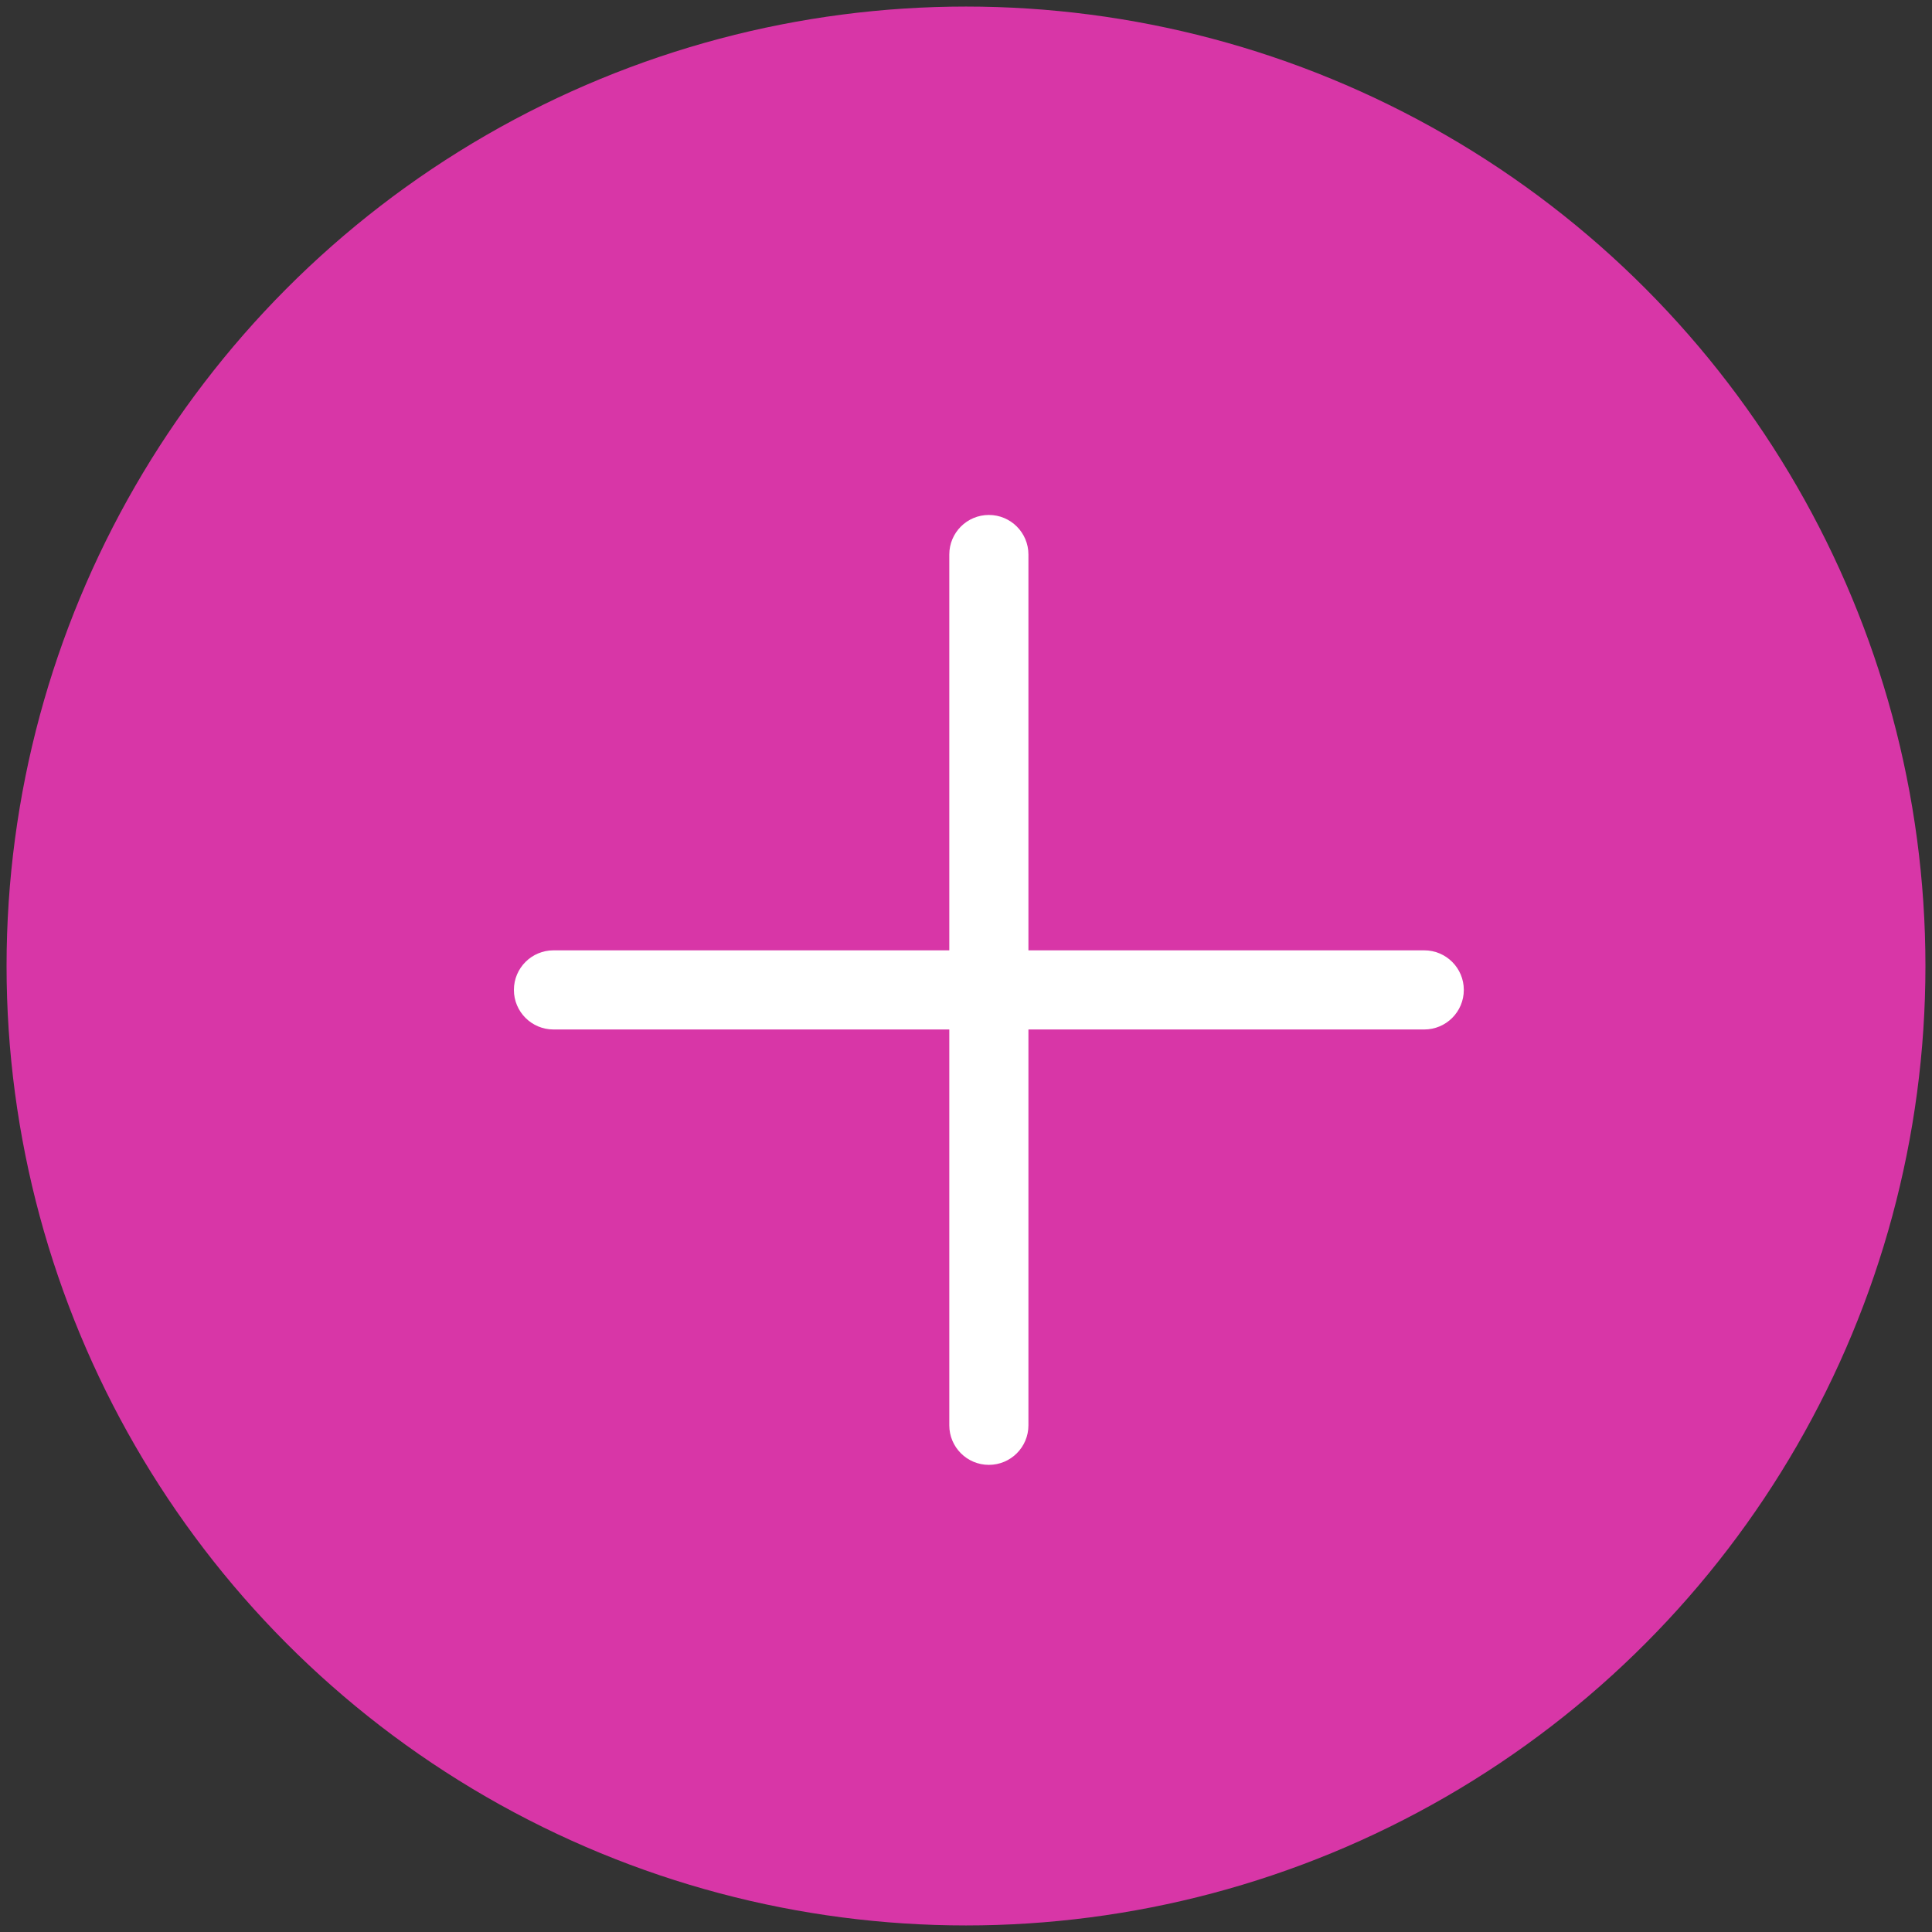 <?xml version="1.0" encoding="utf-8"?>
<!-- Generator: Adobe Illustrator 23.0.3, SVG Export Plug-In . SVG Version: 6.00 Build 0)  -->
<svg version="1.1" id="Calque_1" xmlns="http://www.w3.org/2000/svg" xmlns:xlink="http://www.w3.org/1999/xlink" x="0px" y="0px"
	 viewBox="0 0 48 48" style="enable-background:new 0 0 48 48;" xml:space="preserve">
<rect x="0" y="0" width="48" height="48" fill="#333333" stroke="none"/>
<style type="text/css">
	.st0{fill-rule:evenodd;clip-rule:evenodd;fill:#D836A7;}
	.st1{fill:#FFFFFF;}
</style>
<circle class="st0" cx="24" cy="24" r="23.837"/>
<g>
	<g>
		<path class="st1" d="M35.385,23.611h-9.834v-9.834c0-0.543-0.44-0.983-0.983-0.983s-0.983,0.44-0.983,0.983v9.834h-9.834
			c-0.543,0-0.983,0.44-0.983,0.983s0.44,0.983,0.983,0.983h9.834v9.834c0,0.543,0.44,0.983,0.983,0.983
			c0.543,0,0.983-0.44,0.983-0.983v-9.834h9.834c0.543,0,0.983-0.44,0.983-0.983S35.928,23.611,35.385,23.611z"/>
	</g>
</g>
</svg>
